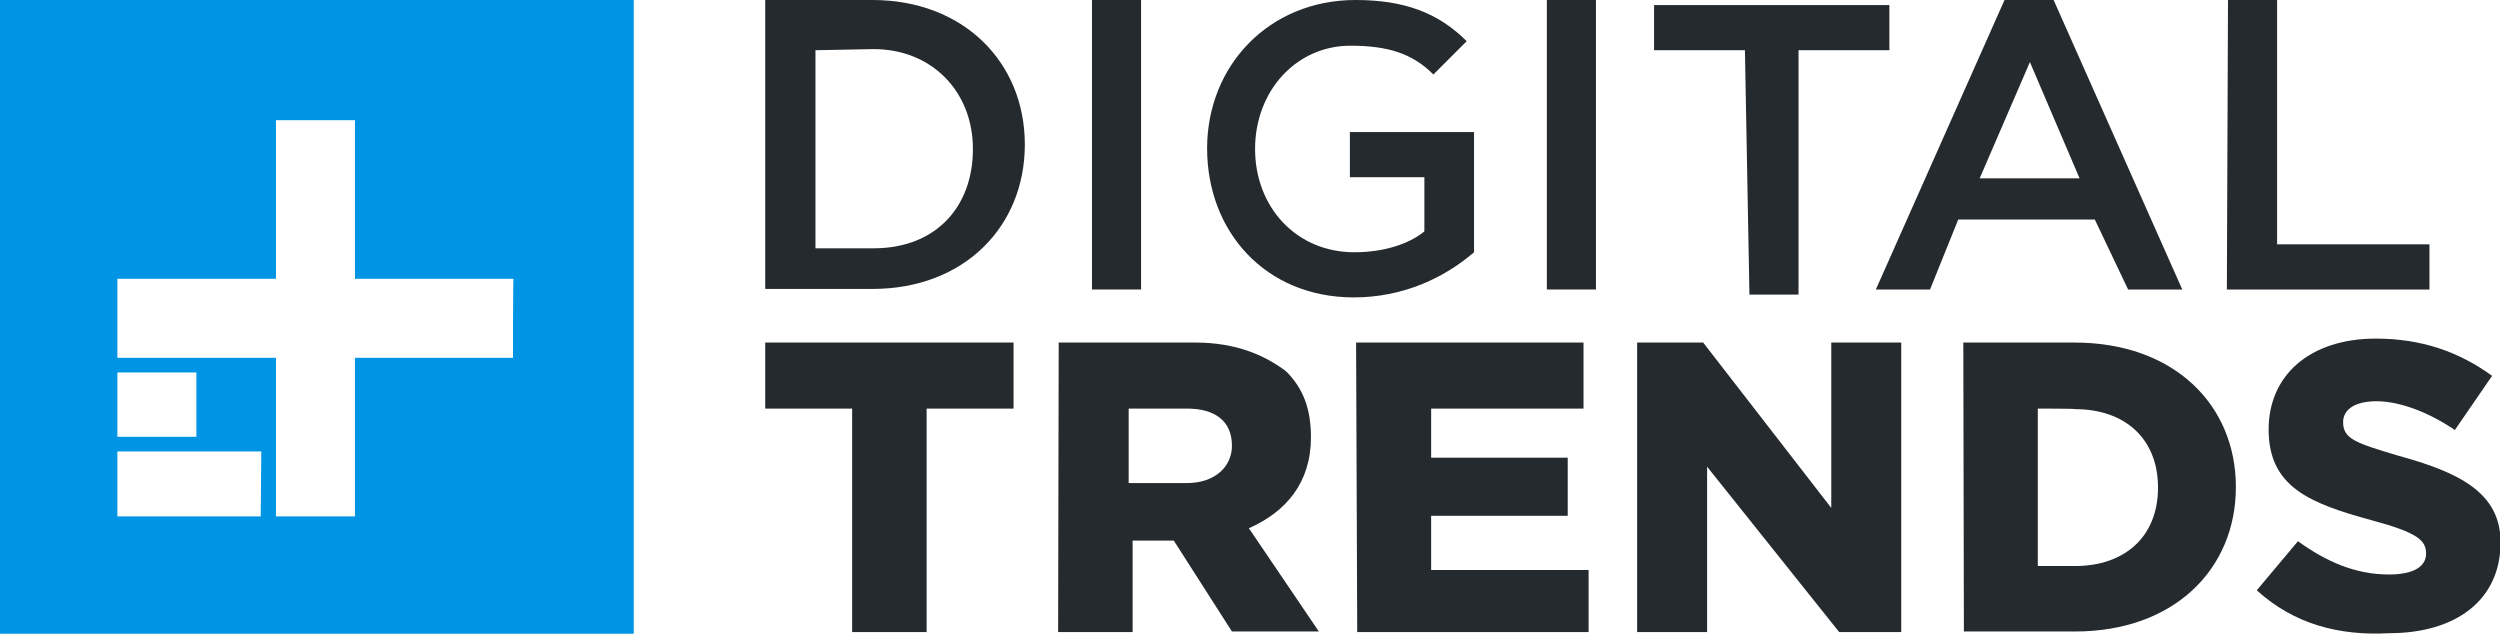 <?xml version="1.0" encoding="UTF-8"?> <svg xmlns="http://www.w3.org/2000/svg" xmlns:xlink="http://www.w3.org/1999/xlink" version="1.1" id="Capa_1" x="0px" y="0px" width="443px" height="112.3px" viewBox="0 0 443 112.3" style="enable-background:new 0 0 443 112.3;" xml:space="preserve"> <style type="text/css"> .st0{fill:#252A2E;} .st1{fill:#0094E5;} </style> <g> <g> <path class="st0" d="M144.5,8.9V44h10.3c11,0,17.6-7.3,17.6-17.6S165,8.7,154.8,8.7L144.5,8.9z M135.6,0h19c16.1,0,27,11,27,25.6 s-10.8,25.6-27,25.6h-19V0z"></path> <path class="st0" d="M193.5,0h8.7v51.3h-8.7V0z"></path> <path class="st0" d="M213.9,26.3c0-14.7,11-26.3,26.3-26.3c8.7,0,14.7,2.3,19.7,7.3l-5.9,5.9c-3.7-3.7-8-5.1-14.7-5.1 c-9.6,0-16.9,8-16.9,18.3s7.3,18.3,17.6,18.3c5.1,0,9.6-1.4,12.4-3.7v-9.6h-13.2v-8h22v21.3c-5.1,4.4-12.4,8-21.3,8 C224.2,52.7,213.9,41,213.9,26.3z"></path> <path class="st0" d="M274.1,0h8.7v51.3h-8.7V0z"></path> <path class="st0" d="M309.2,8.9h-16.1v-8h41.7v8h-16.1v43.3H310L309.2,8.9z"></path> <path class="st0" d="M368.5,31.6L359.7,11l-8.9,20.6C350.9,31.6,368.5,31.6,368.5,31.6z M355.2,0h8.7l22.8,51.3h-9.6l-5.9-12.4 h-24.2L342,51.3h-9.6L355.2,0z"></path> <path class="st0" d="M394.8,0h8.7v43.3h27v8h-35.9L394.8,0z"></path> </g> <g> <path class="st0" d="M151,72.4h-15.4V60.7h44v11.7h-15.4V112H151L151,72.4L151,72.4z"></path> <path class="st0" d="M210.3,85.6c5.1,0,8-3,8-6.6c0-4.4-3-6.6-8-6.6H200v13.2H210.3z M187.6,60.7h24.2c7.3,0,12.4,2.3,16.1,5.1 c3,3,4.4,6.6,4.4,11.7c0,8-4.4,13.2-11,16.1l12.4,18.3h-15.4L208,95.8h-7.3V112h-13.2L187.6,60.7z"></path> <path class="st0" d="M240.3,60.7h40.3v11.7h-27v8.7h24.2v10.3h-24.2v9.6h27.9v11h-41L240.3,60.7z"></path> <path class="st0" d="M290.1,60.7h11.7L324.5,90V60.7h12.4V112h-11l-23.4-29.3V112h-12.4V60.7z"></path> <path class="st0" d="M361.1,72.4v27.9h6.6c8.7,0,14.7-5.1,14.7-13.9c0-8.7-5.9-13.9-14.7-13.9C367.8,72.4,361.1,72.4,361.1,72.4z M347.9,60.7h19.7c17.6,0,28.6,11,28.6,25.6s-11,25.6-28.5,25.6H348L347.9,60.7L347.9,60.7z"></path> <path class="st0" d="M399.9,104.6l7.3-8.7c5.1,3.7,10.3,5.9,16.1,5.9c4.4,0,6.6-1.4,6.6-3.7s-1.4-3.7-9.6-5.9 c-11-3-18.3-5.9-18.3-16.1c0-9.6,7.3-16.1,19-16.1c8,0,14.7,2.3,20.6,6.6l-6.6,9.6c-4.4-3-9.6-5.1-13.9-5.1 c-3.7,0-5.9,1.4-5.9,3.7c0,3,2.3,3.7,9.6,5.9c11,3,18.3,6.6,18.3,15.4c0,10.3-8,16.1-19.7,16.1 C414.5,112.7,406.5,110.6,399.9,104.6z"></path> </g> </g> <path class="st1" d="M0,0v112.3h112.3V0H0z M20.8,66h14v11.4h-14V66z M46.2,91.5H20.8V80h25.5L46.2,91.5L46.2,91.5z M90.9,63.4h-28 v28.1h-14V63.4H20.8v-14h28.1V21.3h14v28.1H91C90.9,48.9,90.9,63.4,90.9,63.4z"></path> </svg> 